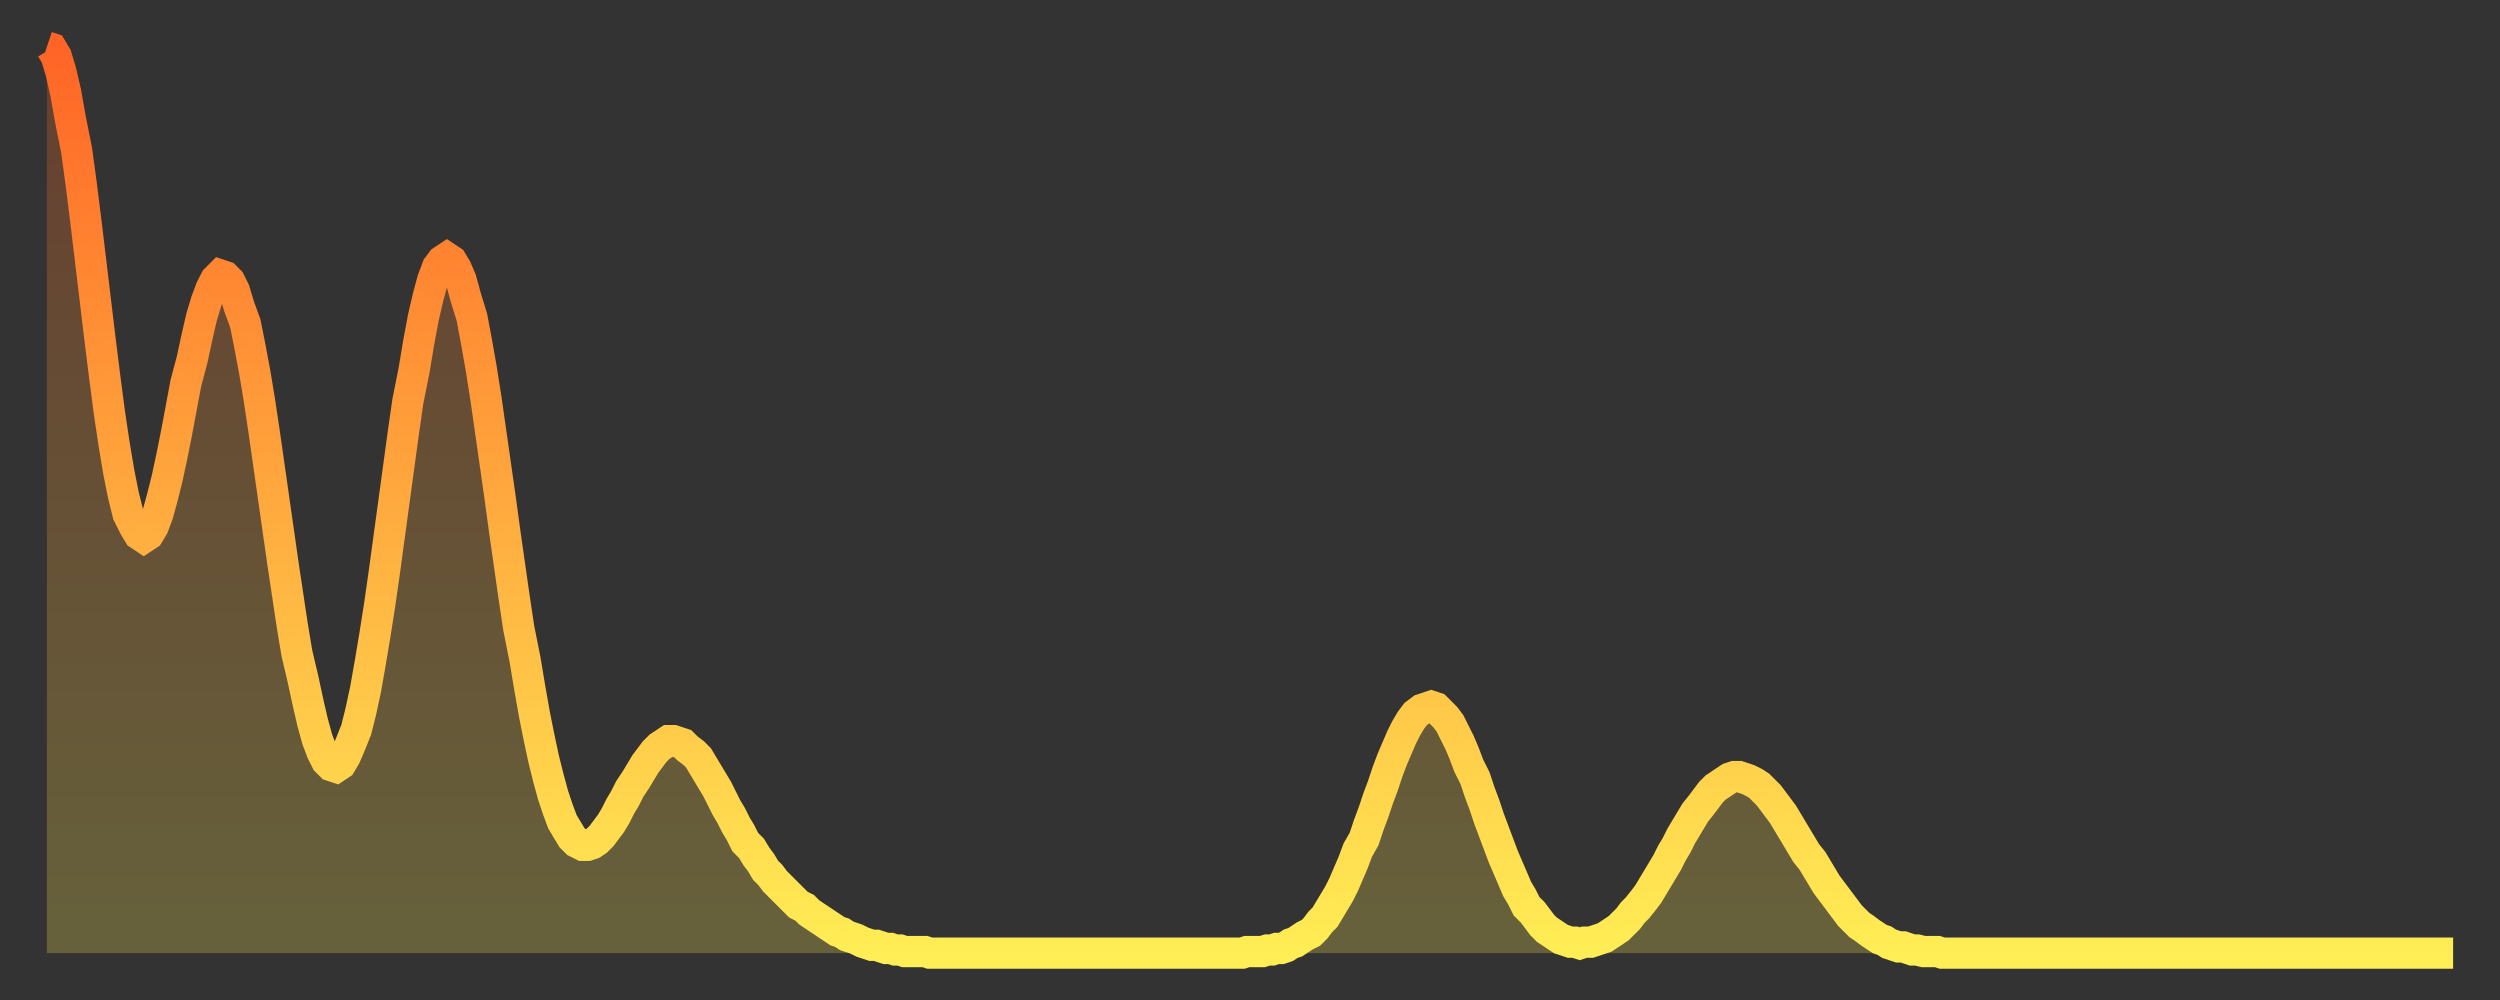 <?xml version="1.0" encoding="utf-8" ?>
<svg baseProfile="full" height="64" version="1.1" width="160" xmlns="http://www.w3.org/2000/svg" xmlns:ev="http://www.w3.org/2001/xml-events" xmlns:xlink="http://www.w3.org/1999/xlink"><rect width="100%" height="100%" fill="#333333" stroke="none"/><defs><linearGradient id="id1597488" x1="0" x2="0" y1="0" y2="1"><stop offset="0%" stop-color="#ff6426" /><stop offset="50%" stop-color="#ffa93e" /><stop offset="100%" stop-color="#ffee55" /></linearGradient></defs><g transform="translate(3,3)"><g><path d="M 0.0 0.0 0.3 0.1 0.6 0.6 0.9 1.6 1.2 2.9 1.5 4.6 1.9 6.6 2.2 8.8 2.5 11.2 2.8 13.7 3.1 16.2 3.4 18.7 3.7 21.1 4.0 23.4 4.3 25.4 4.6 27.2 4.9 28.7 5.2 29.9 5.6 30.7 5.9 31.2 6.2 31.4 6.5 31.2 6.8 30.7 7.1 29.9 7.4 28.8 7.7 27.6 8.0 26.2 8.3 24.7 8.6 23.1 8.9 21.5 9.3 20.0 9.6 18.6 9.9 17.3 10.2 16.3 10.5 15.5 10.8 14.9 11.1 14.6 11.4 14.7 11.7 15.0 12.0 15.6 12.3 16.6 12.7 17.7 13.0 19.2 13.3 20.8 13.6 22.6 13.9 24.6 14.2 26.7 14.5 28.8 14.8 30.9 15.1 33.0 15.4 35.0 15.7 37.0 16.0 38.8 16.4 40.5 16.7 41.9 17.0 43.2 17.3 44.3 17.6 45.1 17.9 45.7 18.2 46.0 18.5 46.1 18.8 45.9 19.1 45.4 19.4 44.7 19.8 43.7 20.1 42.5 20.4 41.1 20.7 39.4 21.0 37.6 21.3 35.7 21.6 33.6 21.9 31.4 22.2 29.2 22.5 27.0 22.8 24.8 23.1 22.7 23.5 20.7 23.8 18.9 24.1 17.3 24.4 16.0 24.7 14.9 25.0 14.1 25.3 13.7 25.6 13.5 25.9 13.7 26.2 14.2 26.5 14.9 26.8 16.0 27.2 17.3 27.5 18.9 27.8 20.6 28.1 22.5 28.4 24.6 28.7 26.7 29.0 28.8 29.3 31.0 29.6 33.1 29.9 35.2 30.2 37.2 30.6 39.2 30.9 41.0 31.2 42.7 31.5 44.2 31.8 45.6 32.1 46.8 32.4 47.9 32.7 48.8 33.0 49.6 33.3 50.1 33.6 50.6 33.9 50.9 34.3 51.1 34.6 51.1 34.9 51.0 35.2 50.8 35.5 50.5 35.8 50.1 36.1 49.7 36.4 49.2 36.7 48.6 37.0 48.1 37.3 47.5 37.7 46.9 38.0 46.4 38.3 45.9 38.6 45.5 38.9 45.1 39.2 44.8 39.5 44.6 39.8 44.4 40.1 44.4 40.4 44.5 40.7 44.6 41.0 44.9 41.4 45.2 41.7 45.5 42.0 46.0 42.3 46.5 42.6 47.0 42.9 47.5 43.2 48.1 43.5 48.7 43.8 49.2 44.1 49.8 44.4 50.3 44.7 50.9 45.1 51.3 45.4 51.8 45.7 52.2 46.0 52.7 46.3 53.0 46.6 53.4 46.9 53.7 47.2 54.0 47.5 54.3 47.8 54.6 48.1 54.9 48.5 55.1 48.8 55.4 49.1 55.6 49.4 55.8 49.7 56.0 50.0 56.2 50.3 56.4 50.6 56.6 50.9 56.7 51.2 56.9 51.5 57.0 51.8 57.1 52.2 57.3 52.5 57.4 52.8 57.5 53.1 57.5 53.4 57.6 53.7 57.7 54.0 57.7 54.3 57.8 54.6 57.8 54.9 57.9 55.2 57.9 55.6 57.9 55.9 57.9 56.2 57.9 56.5 58.0 56.8 58.0 57.1 58.0 57.4 58.0 57.7 58.0 58.0 58.0 58.3 58.0 58.6 58.0 58.9 58.0 59.3 58.0 59.6 58.0 59.9 58.0 60.2 58.0 60.5 58.0 60.8 58.0 61.1 58.0 61.4 58.0 61.7 58.0 62.0 58.0 62.3 58.0 62.6 58.0 63.0 58.0 63.3 58.0 63.6 58.0 63.9 58.0 64.2 58.0 64.5 58.0 64.8 58.0 65.1 58.0 65.4 58.0 65.7 58.0 66.0 58.0 66.4 58.0 66.7 58.0 67.0 58.0 67.3 58.0 67.6 58.0 67.9 58.0 68.2 58.0 68.5 58.0 68.8 58.0 69.1 58.0 69.4 58.0 69.7 58.0 70.1 58.0 70.4 58.0 70.7 58.0 71.0 58.0 71.3 58.0 71.6 58.0 71.9 58.0 72.2 58.0 72.5 58.0 72.8 58.0 73.1 58.0 73.5 58.0 73.8 58.0 74.1 58.0 74.4 58.0 74.7 58.0 75.0 58.0 75.3 58.0 75.6 58.0 75.9 58.0 76.2 58.0 76.5 58.0 76.8 57.9 77.2 57.9 77.5 57.9 77.8 57.9 78.1 57.8 78.4 57.8 78.7 57.7 79.0 57.7 79.3 57.6 79.6 57.4 79.9 57.3 80.2 57.1 80.5 56.9 80.9 56.7 81.2 56.4 81.5 56.0 81.8 55.7 82.1 55.2 82.4 54.7 82.7 54.2 83.0 53.6 83.3 52.9 83.6 52.2 83.9 51.4 84.3 50.7 84.6 49.8 84.9 49.0 85.2 48.1 85.5 47.3 85.8 46.4 86.1 45.6 86.4 44.9 86.7 44.2 87.0 43.6 87.3 43.1 87.6 42.7 88.0 42.4 88.3 42.3 88.6 42.2 88.9 42.3 89.2 42.6 89.5 42.9 89.8 43.3 90.1 43.9 90.4 44.5 90.7 45.2 91.0 46.0 91.4 46.8 91.7 47.7 92.0 48.5 92.3 49.4 92.6 50.2 92.9 51.0 93.2 51.8 93.5 52.5 93.8 53.2 94.1 53.9 94.4 54.4 94.7 55.0 95.1 55.4 95.4 55.8 95.7 56.2 96.0 56.5 96.3 56.7 96.6 56.9 96.9 57.1 97.2 57.2 97.5 57.3 97.8 57.3 98.1 57.4 98.4 57.3 98.8 57.3 99.1 57.2 99.4 57.1 99.7 57.0 100.0 56.8 100.3 56.6 100.6 56.4 100.9 56.1 101.2 55.8 101.5 55.4 101.8 55.1 102.2 54.6 102.5 54.2 102.8 53.7 103.1 53.2 103.4 52.7 103.7 52.2 104.0 51.6 104.3 51.1 104.6 50.5 104.9 50.0 105.2 49.5 105.5 49.0 105.9 48.5 106.2 48.1 106.5 47.7 106.8 47.4 107.1 47.2 107.4 47.0 107.7 46.8 108.0 46.7 108.3 46.7 108.6 46.8 108.9 46.9 109.3 47.1 109.6 47.3 109.9 47.6 110.2 47.9 110.5 48.3 110.8 48.7 111.1 49.1 111.4 49.6 111.7 50.1 112.0 50.6 112.3 51.1 112.6 51.6 113.0 52.1 113.3 52.6 113.6 53.1 113.9 53.6 114.2 54.0 114.5 54.4 114.8 54.8 115.1 55.2 115.4 55.6 115.7 55.9 116.0 56.2 116.3 56.4 116.7 56.7 117.0 56.9 117.3 57.1 117.6 57.2 117.9 57.4 118.2 57.5 118.5 57.6 118.8 57.6 119.1 57.7 119.4 57.8 119.7 57.8 120.1 57.9 120.4 57.9 120.7 57.9 121.0 57.9 121.3 58.0 121.6 58.0 121.9 58.0 122.2 58.0 122.5 58.0 122.8 58.0 123.1 58.0 123.4 58.0 123.8 58.0 124.1 58.0 124.4 58.0 124.7 58.0 125.0 58.0 125.3 58.0 125.6 58.0 125.9 58.0 126.2 58.0 126.5 58.0 126.8 58.0 127.2 58.0 127.5 58.0 127.8 58.0 128.1 58.0 128.4 58.0 128.7 58.0 129.0 58.0 129.3 58.0 129.6 58.0 129.9 58.0 130.2 58.0 130.5 58.0 130.9 58.0 131.2 58.0 131.5 58.0 131.8 58.0 132.1 58.0 132.4 58.0 132.7 58.0 133.0 58.0 133.3 58.0 133.6 58.0 133.9 58.0 134.2 58.0 134.6 58.0 134.9 58.0 135.2 58.0 135.5 58.0 135.8 58.0 136.1 58.0 136.4 58.0 136.7 58.0 137.0 58.0 137.3 58.0 137.6 58.0 138.0 58.0 138.3 58.0 138.6 58.0 138.9 58.0 139.2 58.0 139.5 58.0 139.8 58.0 140.1 58.0 140.4 58.0 140.7 58.0 141.0 58.0 141.3 58.0 141.7 58.0 142.0 58.0 142.3 58.0 142.6 58.0 142.9 58.0 143.2 58.0 143.5 58.0 143.8 58.0 144.1 58.0 144.4 58.0 144.7 58.0 145.1 58.0 145.4 58.0 145.7 58.0 146.0 58.0 146.3 58.0 146.6 58.0 146.9 58.0 147.2 58.0 147.5 58.0 147.8 58.0 148.1 58.0 148.4 58.0 148.8 58.0 149.1 58.0 149.4 58.0 149.7 58.0 150.0 58.0 150.3 58.0 150.6 58.0 150.9 58.0 151.2 58.0 151.5 58.0 151.8 58.0 152.1 58.0 152.5 58.0 152.8 58.0 153.1 58.0 153.4 58.0 153.7 58.0 154.0 58.0" fill="none" id="graph-curve" opacity="1" stroke="url(#id1597488)" stroke-width="2" /><path d="M 0 58 L 0.0 0.0 0.3 0.1 0.6 0.6 0.9 1.6 1.2 2.9 1.5 4.6 1.9 6.6 2.2 8.8 2.5 11.2 2.8 13.7 3.1 16.2 3.4 18.7 3.7 21.1 4.0 23.4 4.3 25.4 4.6 27.2 4.9 28.7 5.2 29.9 5.6 30.7 5.9 31.2 6.2 31.4 6.5 31.2 6.8 30.7 7.1 29.9 7.4 28.8 7.7 27.6 8.0 26.2 8.3 24.7 8.6 23.1 8.9 21.5 9.3 20.0 9.6 18.6 9.9 17.3 10.2 16.3 10.5 15.5 10.8 14.9 11.1 14.6 11.4 14.7 11.7 15.0 12.0 15.6 12.3 16.6 12.7 17.7 13.0 19.2 13.3 20.8 13.6 22.6 13.9 24.6 14.2 26.7 14.5 28.8 14.8 30.9 15.1 33.0 15.4 35.0 15.7 37.0 16.0 38.8 16.4 40.5 16.7 41.9 17.0 43.2 17.3 44.3 17.6 45.1 17.9 45.7 18.2 46.0 18.5 46.1 18.8 45.9 19.1 45.4 19.4 44.7 19.8 43.7 20.1 42.5 20.4 41.1 20.7 39.4 21.0 37.6 21.3 35.7 21.6 33.6 21.9 31.4 22.2 29.2 22.5 27.0 22.8 24.8 23.1 22.7 23.5 20.7 23.8 18.9 24.1 17.3 24.4 16.0 24.7 14.9 25.0 14.1 25.3 13.7 25.6 13.5 25.9 13.7 26.2 14.2 26.5 14.9 26.8 16.0 27.2 17.3 27.5 18.9 27.8 20.6 28.1 22.5 28.4 24.6 28.7 26.7 29.0 28.8 29.3 31.0 29.6 33.1 29.9 35.2 30.2 37.2 30.6 39.2 30.9 41.0 31.2 42.7 31.5 44.2 31.8 45.6 32.1 46.8 32.4 47.9 32.7 48.8 33.0 49.6 33.3 50.1 33.6 50.6 33.9 50.9 34.3 51.1 34.6 51.1 34.9 51.0 35.2 50.8 35.5 50.5 35.8 50.1 36.1 49.7 36.4 49.2 36.7 48.6 37.0 48.1 37.3 47.5 37.7 46.9 38.0 46.4 38.3 45.9 38.6 45.5 38.9 45.1 39.2 44.8 39.5 44.6 39.8 44.4 40.1 44.4 40.4 44.5 40.7 44.6 41.0 44.9 41.4 45.2 41.7 45.5 42.0 46.0 42.3 46.5 42.6 47.0 42.9 47.5 43.2 48.1 43.5 48.7 43.8 49.2 44.1 49.8 44.4 50.3 44.7 50.9 45.1 51.3 45.4 51.8 45.7 52.2 46.0 52.7 46.3 53.0 46.6 53.4 46.9 53.7 47.2 54.0 47.5 54.3 47.8 54.6 48.1 54.9 48.5 55.1 48.8 55.4 49.1 55.6 49.4 55.8 49.7 56.0 50.0 56.2 50.3 56.4 50.6 56.6 50.9 56.7 51.2 56.9 51.5 57.0 51.8 57.1 52.2 57.3 52.5 57.4 52.8 57.5 53.1 57.5 53.4 57.6 53.7 57.7 54.0 57.7 54.3 57.8 54.6 57.8 54.9 57.9 55.2 57.9 55.6 57.9 55.9 57.9 56.2 57.9 56.5 58.0 56.8 58.0 57.1 58.0 57.4 58.0 57.7 58.0 58.0 58.0 58.3 58.0 58.6 58.0 58.9 58.0 59.3 58.0 59.6 58.0 59.9 58.0 60.2 58.0 60.5 58.0 60.8 58.0 61.1 58.0 61.4 58.0 61.7 58.0 62.0 58.0 62.3 58.0 62.6 58.0 63.0 58.0 63.3 58.0 63.6 58.0 63.9 58.0 64.2 58.0 64.5 58.0 64.8 58.0 65.1 58.0 65.4 58.0 65.7 58.0 66.0 58.0 66.4 58.0 66.7 58.0 67.0 58.0 67.3 58.0 67.6 58.0 67.9 58.0 68.2 58.0 68.5 58.0 68.8 58.0 69.1 58.0 69.4 58.0 69.7 58.0 70.1 58.0 70.4 58.0 70.7 58.0 71.0 58.0 71.3 58.0 71.6 58.0 71.9 58.0 72.2 58.0 72.5 58.0 72.8 58.0 73.1 58.0 73.5 58.0 73.8 58.0 74.1 58.0 74.4 58.0 74.7 58.0 75.0 58.0 75.3 58.0 75.6 58.0 75.9 58.0 76.2 58.0 76.5 58.0 76.8 57.9 77.2 57.9 77.5 57.9 77.8 57.9 78.1 57.8 78.4 57.8 78.7 57.7 79.0 57.7 79.3 57.6 79.6 57.4 79.9 57.3 80.2 57.1 80.5 56.9 80.9 56.7 81.2 56.4 81.5 56.0 81.8 55.7 82.1 55.2 82.4 54.7 82.7 54.2 83.0 53.6 83.3 52.9 83.6 52.2 83.9 51.4 84.3 50.7 84.6 49.8 84.9 49.0 85.2 48.1 85.5 47.3 85.8 46.4 86.1 45.6 86.4 44.9 86.7 44.2 87.0 43.6 87.3 43.1 87.6 42.7 88.0 42.4 88.3 42.3 88.6 42.2 88.9 42.3 89.2 42.6 89.5 42.9 89.8 43.3 90.1 43.9 90.4 44.5 90.7 45.2 91.0 46.0 91.4 46.8 91.7 47.7 92.0 48.5 92.3 49.4 92.6 50.2 92.9 51.0 93.2 51.8 93.5 52.5 93.8 53.2 94.1 53.9 94.4 54.4 94.7 55.0 95.1 55.4 95.4 55.8 95.7 56.2 96.0 56.5 96.3 56.7 96.6 56.9 96.9 57.1 97.2 57.2 97.5 57.3 97.8 57.3 98.1 57.4 98.4 57.3 98.8 57.3 99.1 57.2 99.4 57.1 99.7 57.0 100.0 56.8 100.3 56.6 100.6 56.4 100.9 56.1 101.2 55.8 101.5 55.4 101.8 55.1 102.2 54.6 102.5 54.2 102.8 53.7 103.1 53.2 103.4 52.7 103.7 52.2 104.0 51.6 104.3 51.1 104.6 50.5 104.9 50.0 105.2 49.5 105.5 49.0 105.9 48.5 106.2 48.1 106.5 47.7 106.8 47.4 107.1 47.2 107.4 47.0 107.7 46.8 108.0 46.7 108.3 46.7 108.6 46.8 108.9 46.9 109.3 47.1 109.6 47.3 109.9 47.6 110.2 47.9 110.5 48.3 110.8 48.7 111.1 49.1 111.4 49.6 111.7 50.1 112.0 50.6 112.3 51.1 112.6 51.6 113.0 52.1 113.3 52.6 113.6 53.1 113.9 53.6 114.2 54.0 114.5 54.4 114.8 54.8 115.1 55.2 115.4 55.6 115.7 55.9 116.0 56.2 116.3 56.4 116.7 56.7 117.0 56.9 117.3 57.1 117.6 57.2 117.9 57.4 118.2 57.5 118.5 57.6 118.8 57.6 119.1 57.7 119.4 57.8 119.7 57.8 120.1 57.9 120.4 57.9 120.7 57.9 121.0 57.9 121.3 58.0 121.6 58.0 121.9 58.0 122.2 58.0 122.5 58.0 122.8 58.0 123.1 58.0 123.4 58.0 123.8 58.0 124.1 58.0 124.4 58.0 124.7 58.0 125.0 58.0 125.3 58.0 125.6 58.0 125.9 58.0 126.2 58.0 126.5 58.0 126.8 58.0 127.2 58.0 127.5 58.0 127.8 58.0 128.1 58.0 128.4 58.0 128.7 58.0 129.0 58.0 129.3 58.0 129.6 58.0 129.9 58.0 130.2 58.0 130.5 58.0 130.9 58.0 131.2 58.0 131.5 58.0 131.8 58.0 132.1 58.0 132.4 58.0 132.7 58.0 133.0 58.0 133.3 58.0 133.6 58.0 133.9 58.0 134.2 58.0 134.6 58.0 134.9 58.0 135.2 58.0 135.5 58.0 135.8 58.0 136.1 58.0 136.4 58.0 136.7 58.0 137.0 58.0 137.3 58.0 137.6 58.0 138.0 58.0 138.3 58.0 138.6 58.0 138.9 58.0 139.2 58.0 139.5 58.0 139.8 58.0 140.1 58.0 140.4 58.0 140.7 58.0 141.0 58.0 141.3 58.0 141.7 58.0 142.0 58.0 142.3 58.0 142.6 58.0 142.9 58.0 143.2 58.0 143.5 58.0 143.8 58.0 144.1 58.0 144.4 58.0 144.7 58.0 145.1 58.0 145.4 58.0 145.7 58.0 146.0 58.0 146.3 58.0 146.6 58.0 146.9 58.0 147.2 58.0 147.5 58.0 147.8 58.0 148.1 58.0 148.4 58.0 148.8 58.0 149.1 58.0 149.4 58.0 149.7 58.0 150.0 58.0 150.3 58.0 150.6 58.0 150.9 58.0 151.2 58.0 151.5 58.0 151.8 58.0 152.1 58.0 152.5 58.0 152.8 58.0 153.1 58.0 153.4 58.0 153.7 58.0 154.0 58.0 154 58" fill="url(#id1597488)" fill-opacity=".25" id="graph-shadow" /></g></g></svg>
